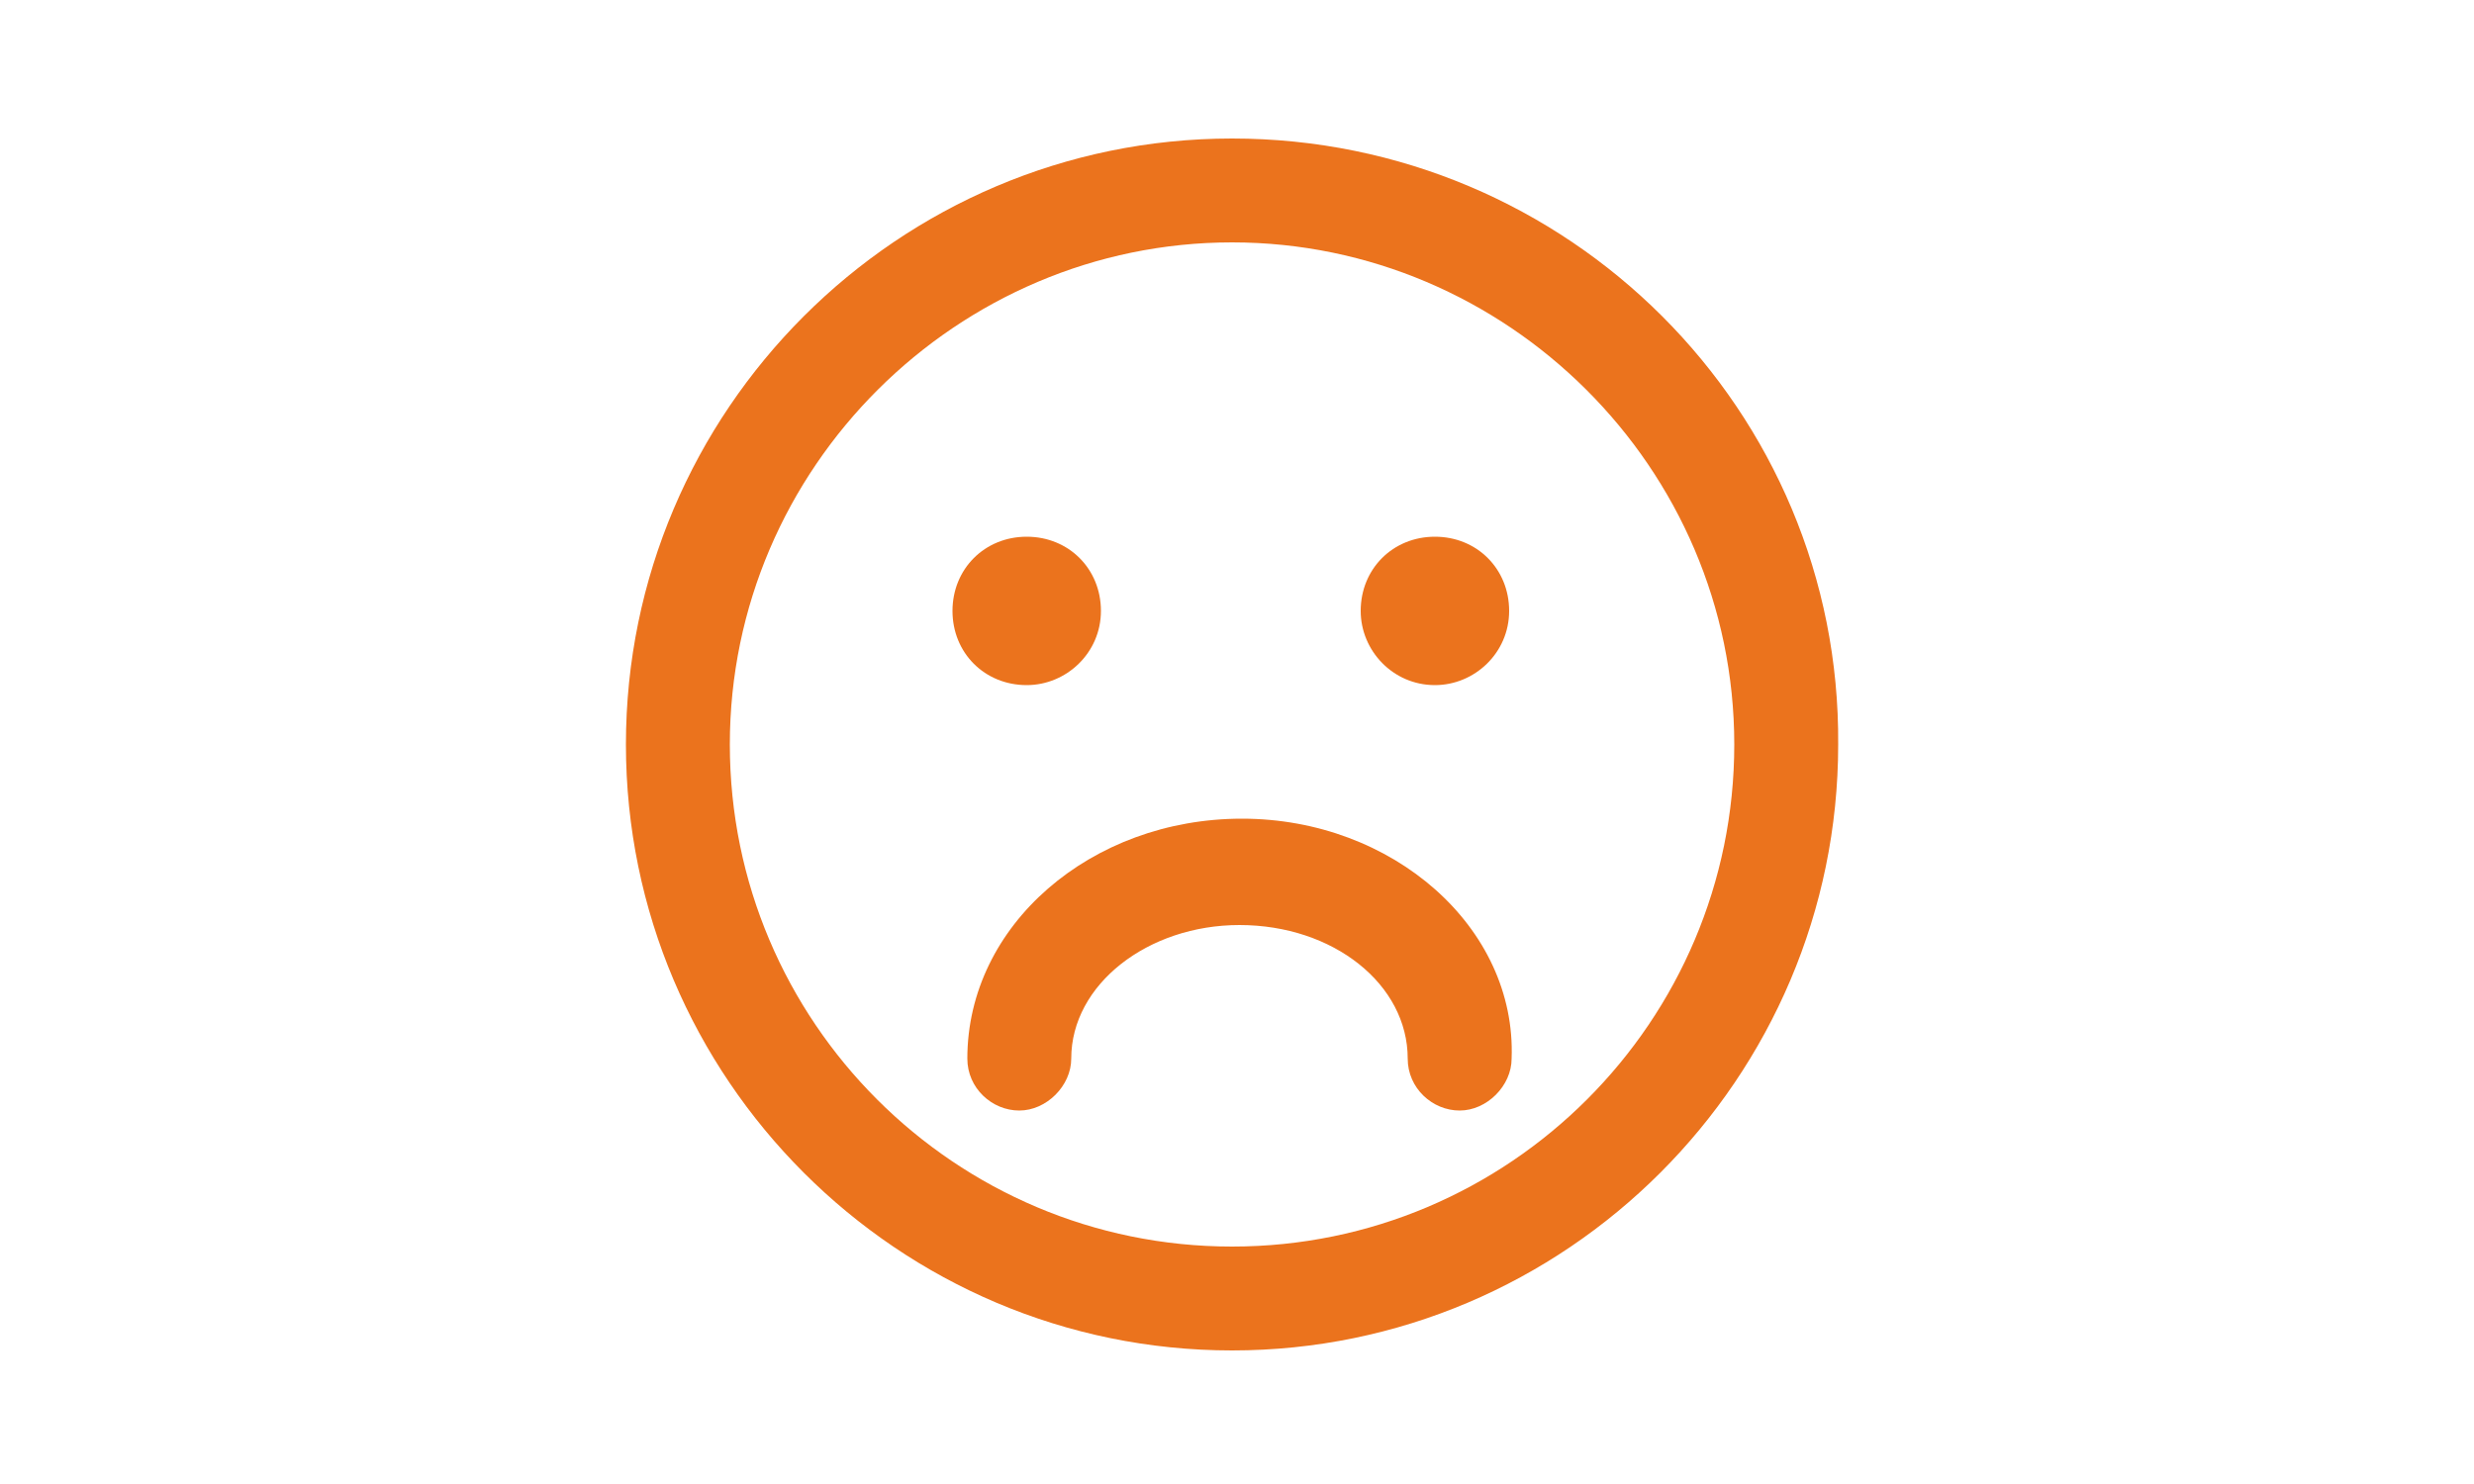 <?xml version="1.0" encoding="utf-8"?>
<!-- Generator: Adobe Illustrator 21.0.0, SVG Export Plug-In . SVG Version: 6.00 Build 0)  -->
<svg version="1.1" id="svg" xmlns="http://www.w3.org/2000/svg" xmlns:xlink="http://www.w3.org/1999/xlink" x="0px" y="0px"
	 viewBox="0 0 100 60" style="enable-background:new 0 0 100 60;" xml:space="preserve">
<style type="text/css">
	.st0{fill:#EB731D;}
</style>
<g>
	<path class="st0" d="M49.8,5.6c-13.5,0-24.5,11-24.5,24.5s11,24.5,24.5,24.5s24.5-11,24.5-24.5C74.4,16.6,63.4,5.6,49.8,5.6z
		 M49.8,50.4c-11.2,0-20.3-9.1-20.3-20.3S38.7,9.8,49.8,9.8s20.3,9.1,20.3,20.3S61,50.4,49.8,50.4z"/>
	<path class="st0" d="M41.5,27.7c1.6,0,3-1.3,3-3s-1.3-3-3-3s-3,1.3-3,3S39.8,27.7,41.5,27.7z"/>
	<path class="st0" d="M58,27.7c1.6,0,3-1.3,3-3s-1.3-3-3-3s-3,1.3-3,3C55,26.3,56.3,27.7,58,27.7z"/>
	<path class="st0" d="M50.2,33.1c-6.1,0-11.1,4.3-11.1,9.7c0,1.2,1,2.1,2.1,2.1s2.1-1,2.1-2.1c0-3,3.1-5.4,6.8-5.4
		c3.8,0,6.8,2.4,6.8,5.4c0,1.2,1,2.1,2.1,2.1s2.1-1,2.1-2.1C61.3,37.5,56.3,33.1,50.2,33.1z"/>
</g>
</svg>
